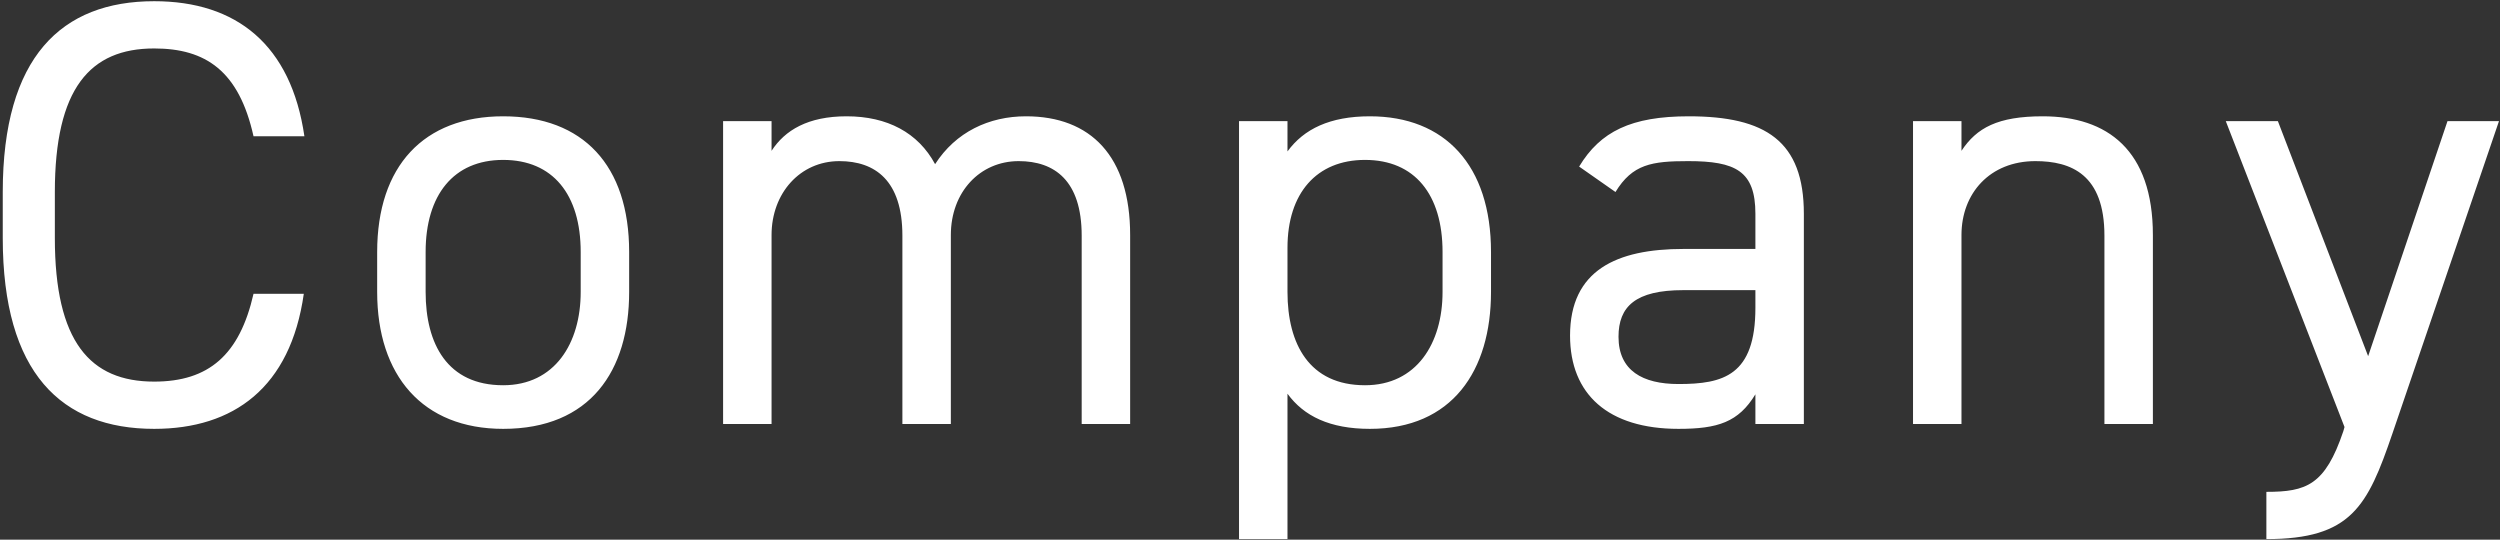 <svg width="454" height="98" viewBox="0 0 454 98" fill="none" xmlns="http://www.w3.org/2000/svg">
<rect x="0" y="0" width="454" height="98" fill="#333333" stroke="none"/>
<path d="M55.28 24.75H46.04C43.4 12.87 37.35 8.8 28 8.8C16.34 8.8 9.96 16.06 9.96 34.87V43.23C9.96 62.04 16.34 69.3 28 69.3C37.9 69.3 43.51 64.46 46.04 53.35H55.17C52.75 70.4 42.41 77.88 28 77.88C11.17 77.88 0.5 67.76 0.5 43.23V34.87C0.5 10.34 11.17 0.22 28 0.22C42.96 0.22 52.86 8.14 55.28 24.75ZM114.254 45.76V53.02C114.254 67.32 107.214 77.88 91.374 77.88C76.744 77.88 68.494 68.2 68.494 53.02V45.76C68.494 30.14 76.964 21.12 91.374 21.12C105.894 21.12 114.254 30.03 114.254 45.76ZM91.374 69.96C100.724 69.96 105.454 62.37 105.454 53.02V45.76C105.454 35.31 100.394 29.04 91.374 29.04C82.354 29.04 77.294 35.42 77.294 45.76V53.02C77.294 62.48 81.254 69.96 91.374 69.96ZM131.314 77V22H140.114V27.39C142.534 23.65 146.714 21.12 153.754 21.12C161.124 21.12 166.734 24.09 169.814 29.81C173.554 23.98 179.604 21.12 186.314 21.12C198.084 21.12 205.234 28.38 205.234 42.68V77H196.434V42.79C196.434 32.78 191.484 29.26 184.994 29.26C177.954 29.26 172.674 34.87 172.674 42.68V77H163.874V42.79C163.874 32.78 158.924 29.26 152.434 29.26C145.284 29.26 140.114 35.09 140.114 42.68V77H131.314ZM233.807 27.5C236.777 23.43 241.507 21.12 248.767 21.12C262.407 21.12 270.767 30.03 270.767 45.76V53.02C270.767 67.32 263.727 77.88 248.767 77.88C241.507 77.88 236.777 75.57 233.807 71.5V97.9H225.007V22H233.807V27.5ZM247.887 69.96C257.237 69.96 261.967 62.37 261.967 53.02V45.76C261.967 35.31 256.907 29.04 247.887 29.04C239.087 29.04 233.807 35.09 233.807 44.99V53.02C233.807 62.48 237.767 69.96 247.887 69.96ZM285.121 60.94C285.121 49.06 293.591 45.21 305.691 45.21H318.781V38.83C318.781 31.02 315.151 29.26 306.571 29.26C299.971 29.26 296.451 29.81 293.371 34.87L286.771 30.25C290.621 23.87 296.231 21.12 306.681 21.12C320.651 21.12 327.581 25.63 327.581 38.83V77H318.781V71.61C315.701 76.67 311.961 77.88 304.811 77.88C292.051 77.88 285.121 71.61 285.121 60.94ZM318.781 55.88V52.69H305.691C297.001 52.69 293.921 55.66 293.921 61.16C293.921 67.32 298.321 69.74 304.811 69.74C312.951 69.74 318.781 68.2 318.781 55.88ZM347.404 77V22H356.204V27.39C358.954 23.21 362.804 21.12 370.944 21.12C382.714 21.12 390.964 27.28 390.964 42.68V77H382.164V42.79C382.164 31.68 376.114 29.26 369.624 29.26C361.374 29.26 356.204 35.09 356.204 42.68V77H347.404ZM425.544 78.32L425.764 77.55L404.204 22H413.664L430.054 64.68L444.464 22H453.814L434.454 78.76C429.944 91.96 426.974 97.9 411.574 97.9V89.32C418.834 89.32 422.244 88.11 425.544 78.32Z" fill="white"/>
</svg>
